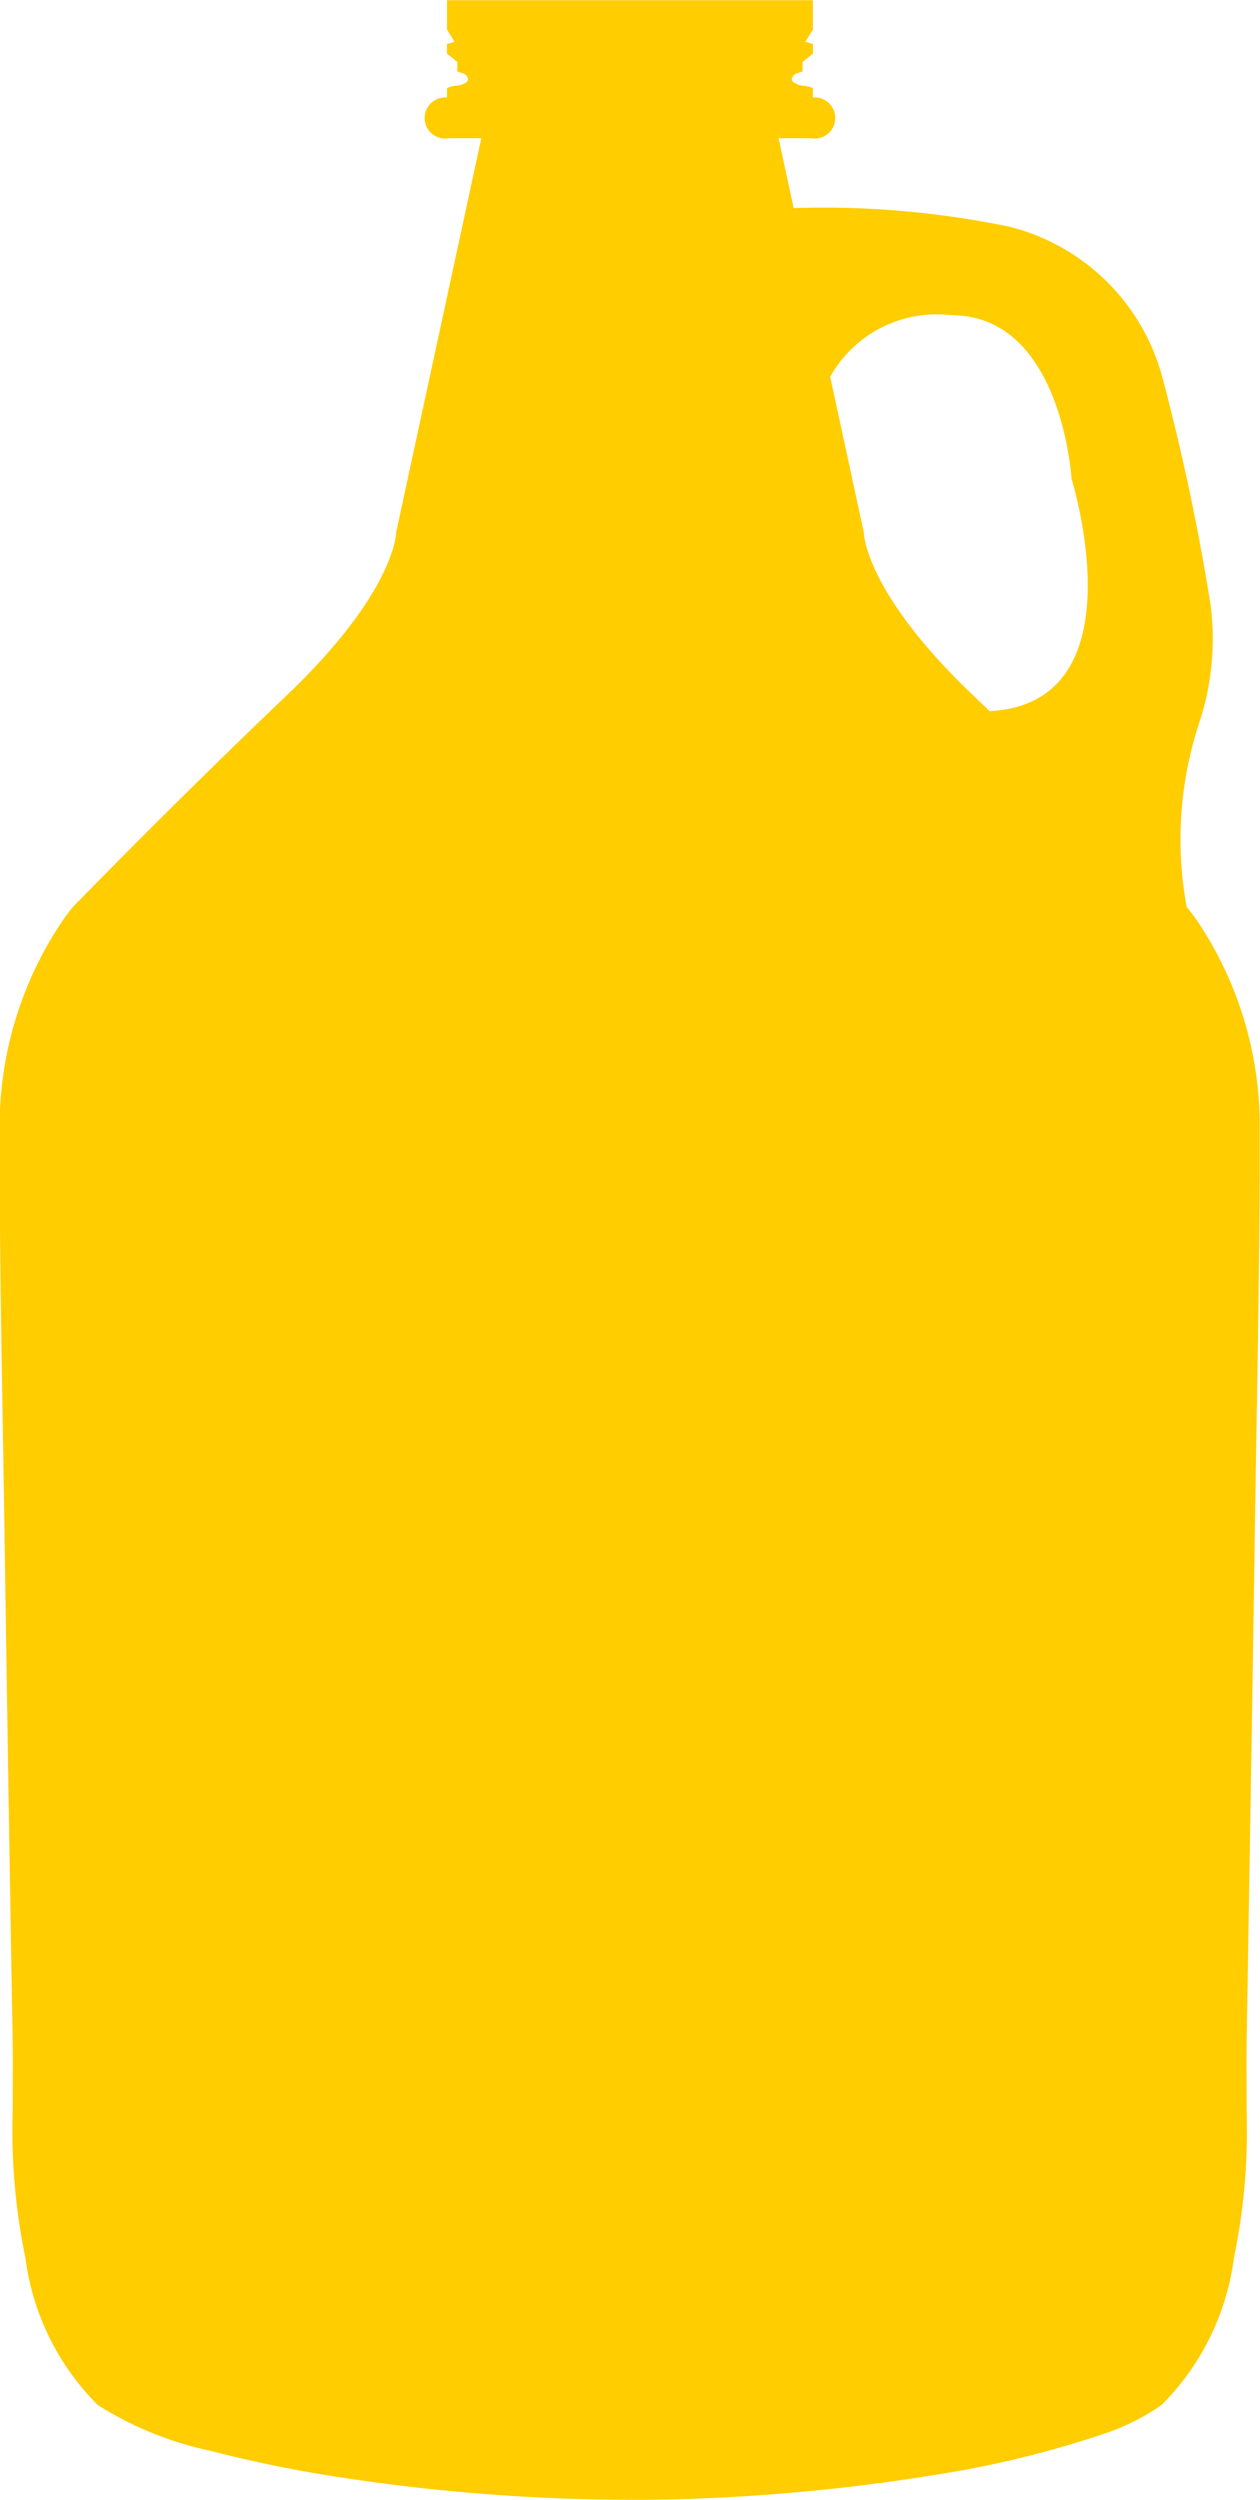 <svg xmlns="http://www.w3.org/2000/svg" width="22.888" height="45.394" viewBox="0 0 22.888 45.394"><path d="M1241.813,157.951c-.079-.11-.139-.184-.17-.22a6.77,6.77,0,0,1,.233-3.36,4.833,4.833,0,0,0,.2-2.134,41.621,41.621,0,0,0-.862-4.076,3.847,3.847,0,0,0-2.788-2.781,16.64,16.64,0,0,0-3.922-.339l-.274-1.268h.586a.374.374,0,1,0,0-.735h.037v-.164h0c0-.031-.133-.048-.156-.053a.387.387,0,0,1-.2-.067.079.079,0,0,1-.025-.069.137.137,0,0,1,.079-.086.949.949,0,0,1,.114-.036h0v-.175h0l.189-.151h0v-.175h0l-.138-.04h0l.137-.221v-.534h-6.646v.534l.137.221h0l-.138.04h0v.175h0l.189.151h0v.175h0a.936.936,0,0,1,.114.036.136.136,0,0,1,.079.086.078.078,0,0,1-.025.069.388.388,0,0,1-.2.067c-.024,0-.155.022-.156.053h0v.164h.037a.374.374,0,1,0,0,.735h.586l-1.109,5.13-.438,2.025s0,1.07-2,2.972c-1.208,1.152-2.364,2.3-3.088,3.033-.472.476-.76.772-.76.772a2.973,2.973,0,0,0-.192.246,6.666,6.666,0,0,0-1.162,3.856q0,.454,0,.908c.007,1.433.03,2.867.054,4.3q.016.95.031,1.9.025,1.67.051,3.341.047,3.029.1,6.057c.007.434,0,.868,0,1.3a11.364,11.364,0,0,0,.232,2.647,4.607,4.607,0,0,0,1.313,2.669,6.215,6.215,0,0,0,2.025.827,23.508,23.508,0,0,0,2.473.5c1.009.155,2.111.272,3.237.337.639.037,1.286.057,1.928.057l.37,0c1.061-.012,2.128-.077,3.146-.182.693-.071,1.362-.161,1.991-.264a18.387,18.387,0,0,0,3.064-.737,4.09,4.09,0,0,0,1.092-.539,4.607,4.607,0,0,0,1.313-2.669,11.351,11.351,0,0,0,.232-2.647c0-.434-.006-.869,0-1.3q.05-3.029.1-6.057.026-1.67.051-3.341.014-.95.031-1.9c.024-1.433.047-2.867.054-4.3q0-.454,0-.908A6.664,6.664,0,0,0,1241.813,157.951Zm-6.035-7.023-.438-2.025q-.086-.4-.173-.8a2.221,2.221,0,0,1,2.2-1.117c2.012,0,2.185,2.973,2.185,2.973s1.276,4.074-1.488,4.216l-.288-.275C1235.778,152,1235.778,150.928,1235.778,150.928Z" transform="translate(-1220.087 -141.263)" fill="#ffcd00"/></svg>
